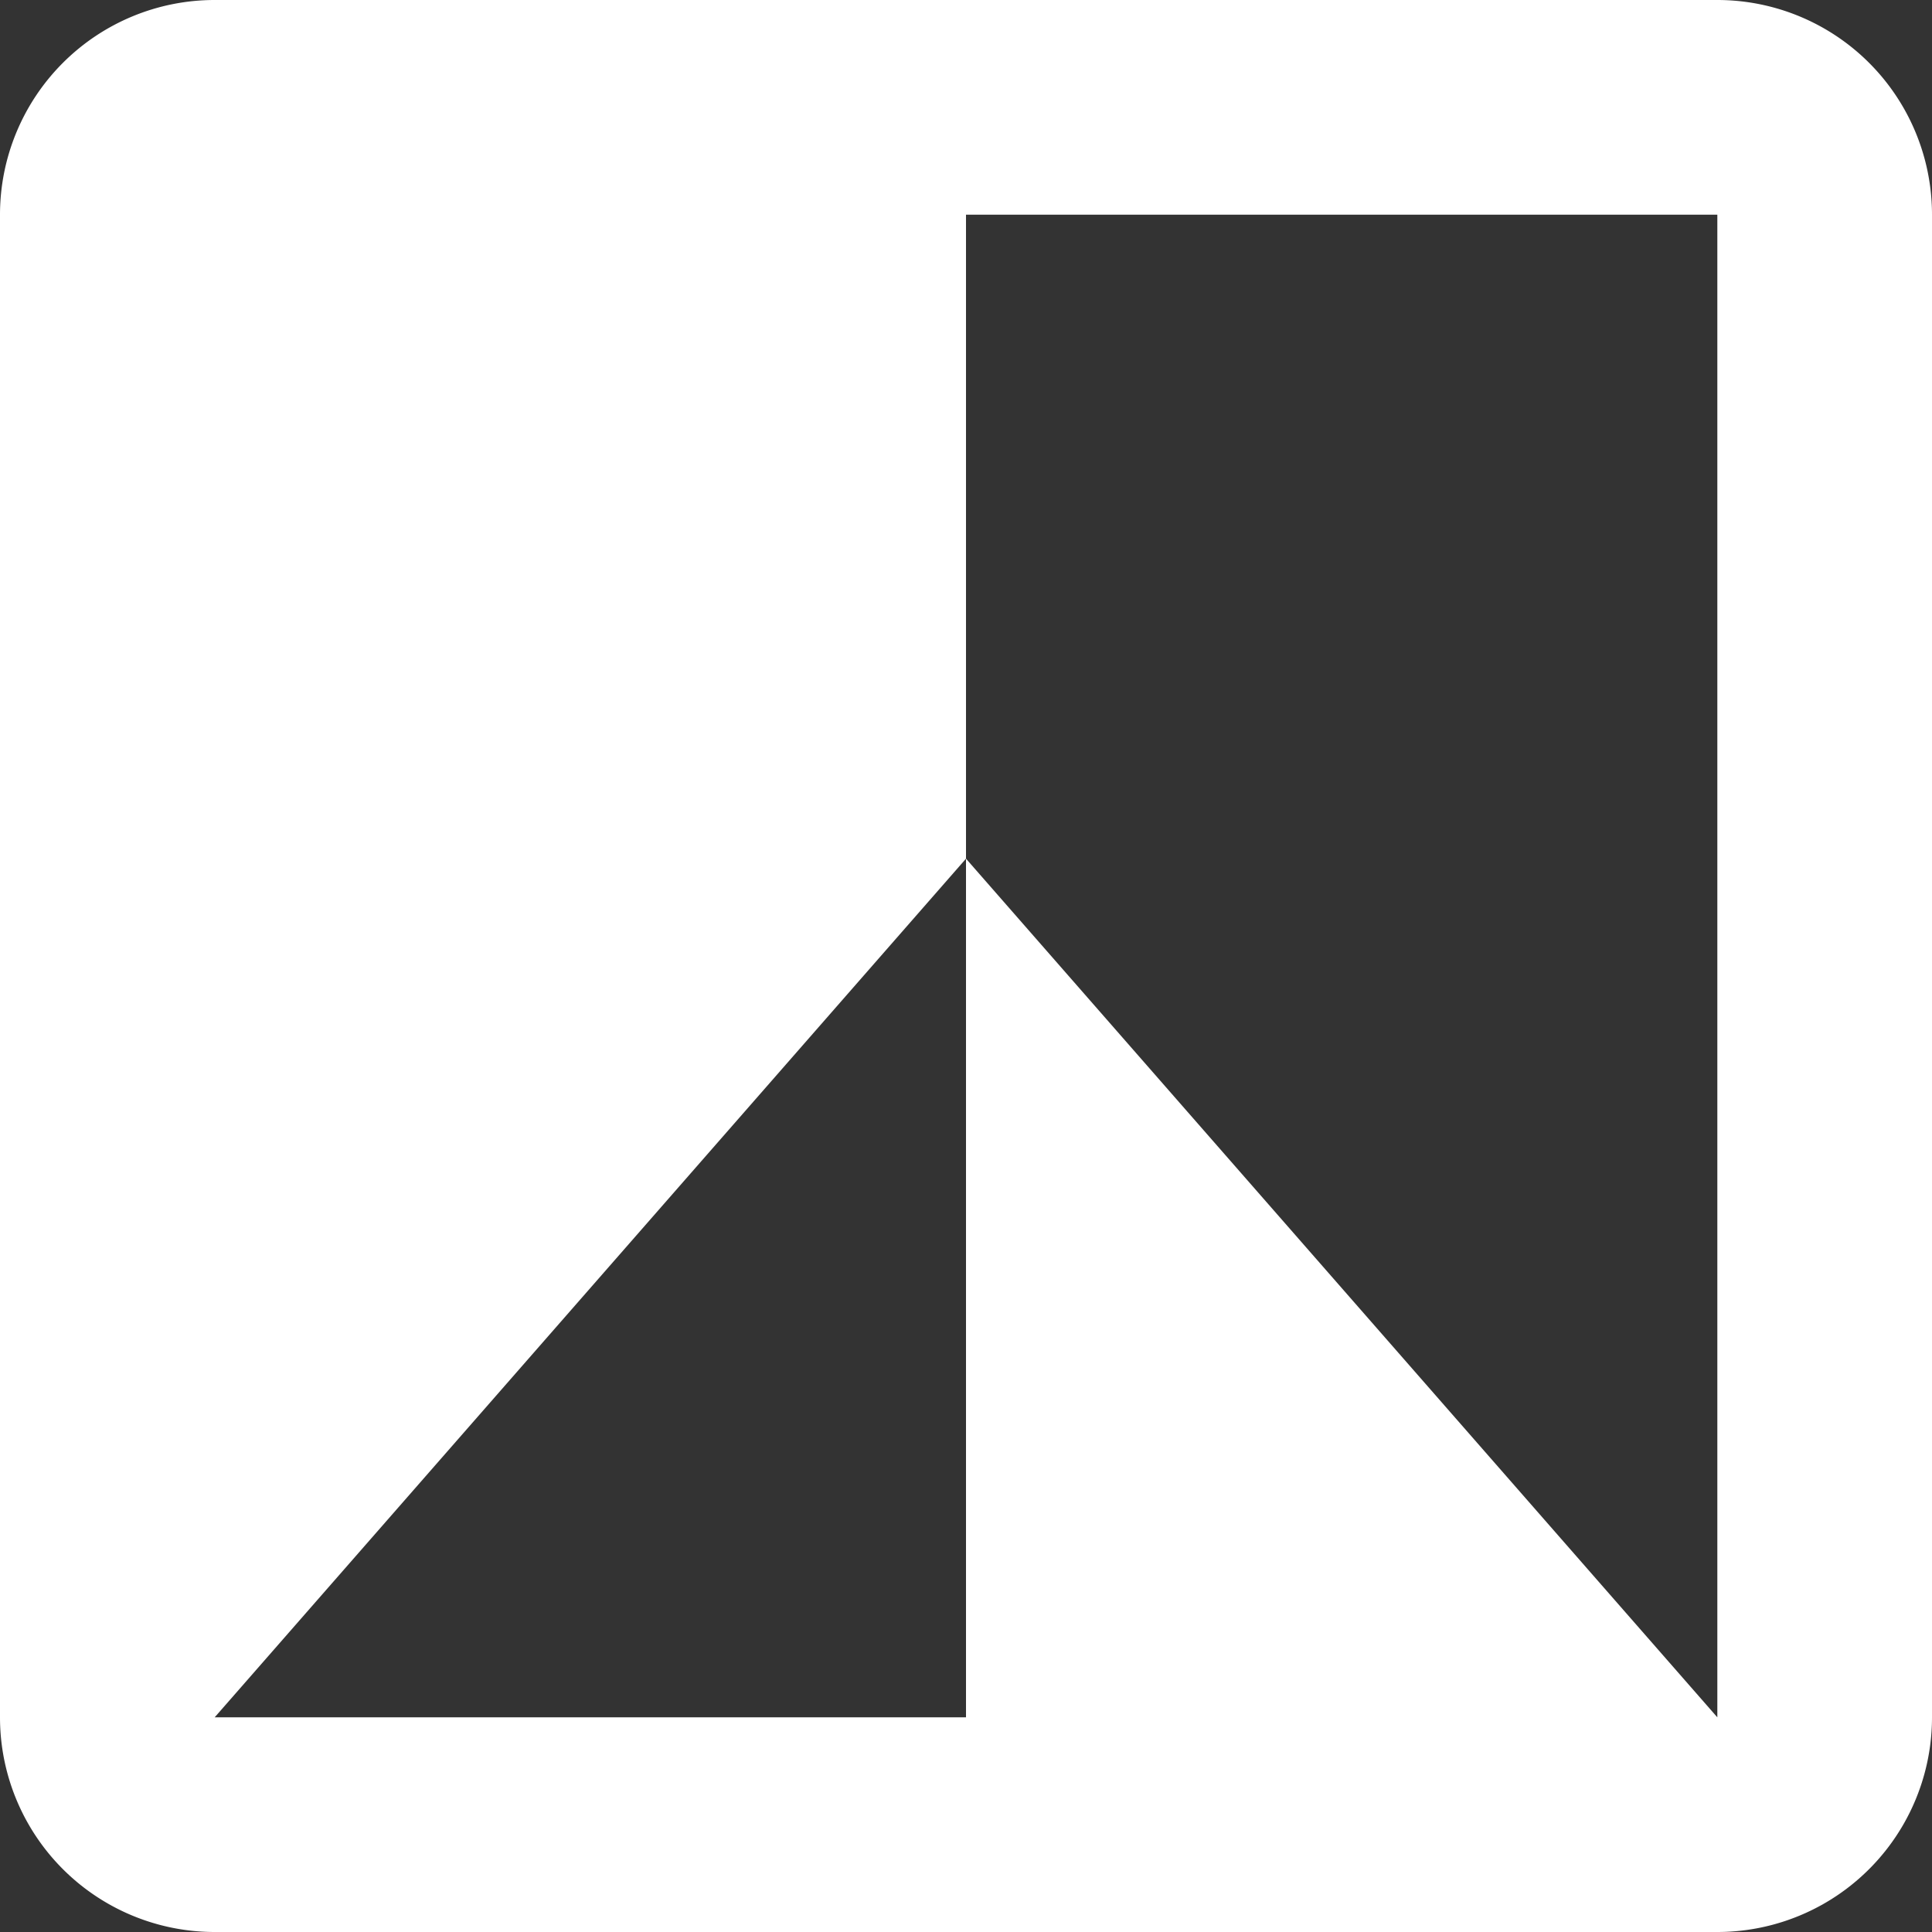 <svg xmlns="http://www.w3.org/2000/svg" viewBox="0 0 18 18"><rect x="0" y="0" width="18" height="18" fill="#333333" stroke="none"/><defs><style>.b1a4348e-c58a-46fa-995c-4b61ef8a1dbe{fill:#fff;}</style></defs><g id="bd8ff549-f94f-4d1a-8997-81bd16bc3998" data-name="katman 2"><g id="a6064ea1-f4d4-4f17-93c0-6af608e10b09" data-name="katman 1"><path class="b1a4348e-c58a-46fa-995c-4b61ef8a1dbe" d="M16,0H2A2,2,0,0,0,0,2V16a2,2,0,0,0,2,2H16a2,2,0,0,0,2-2V2A2,2,0,0,0,16,0Zm0,16L9,8v8H2L9,8V2h7Z"/></g></g></svg>